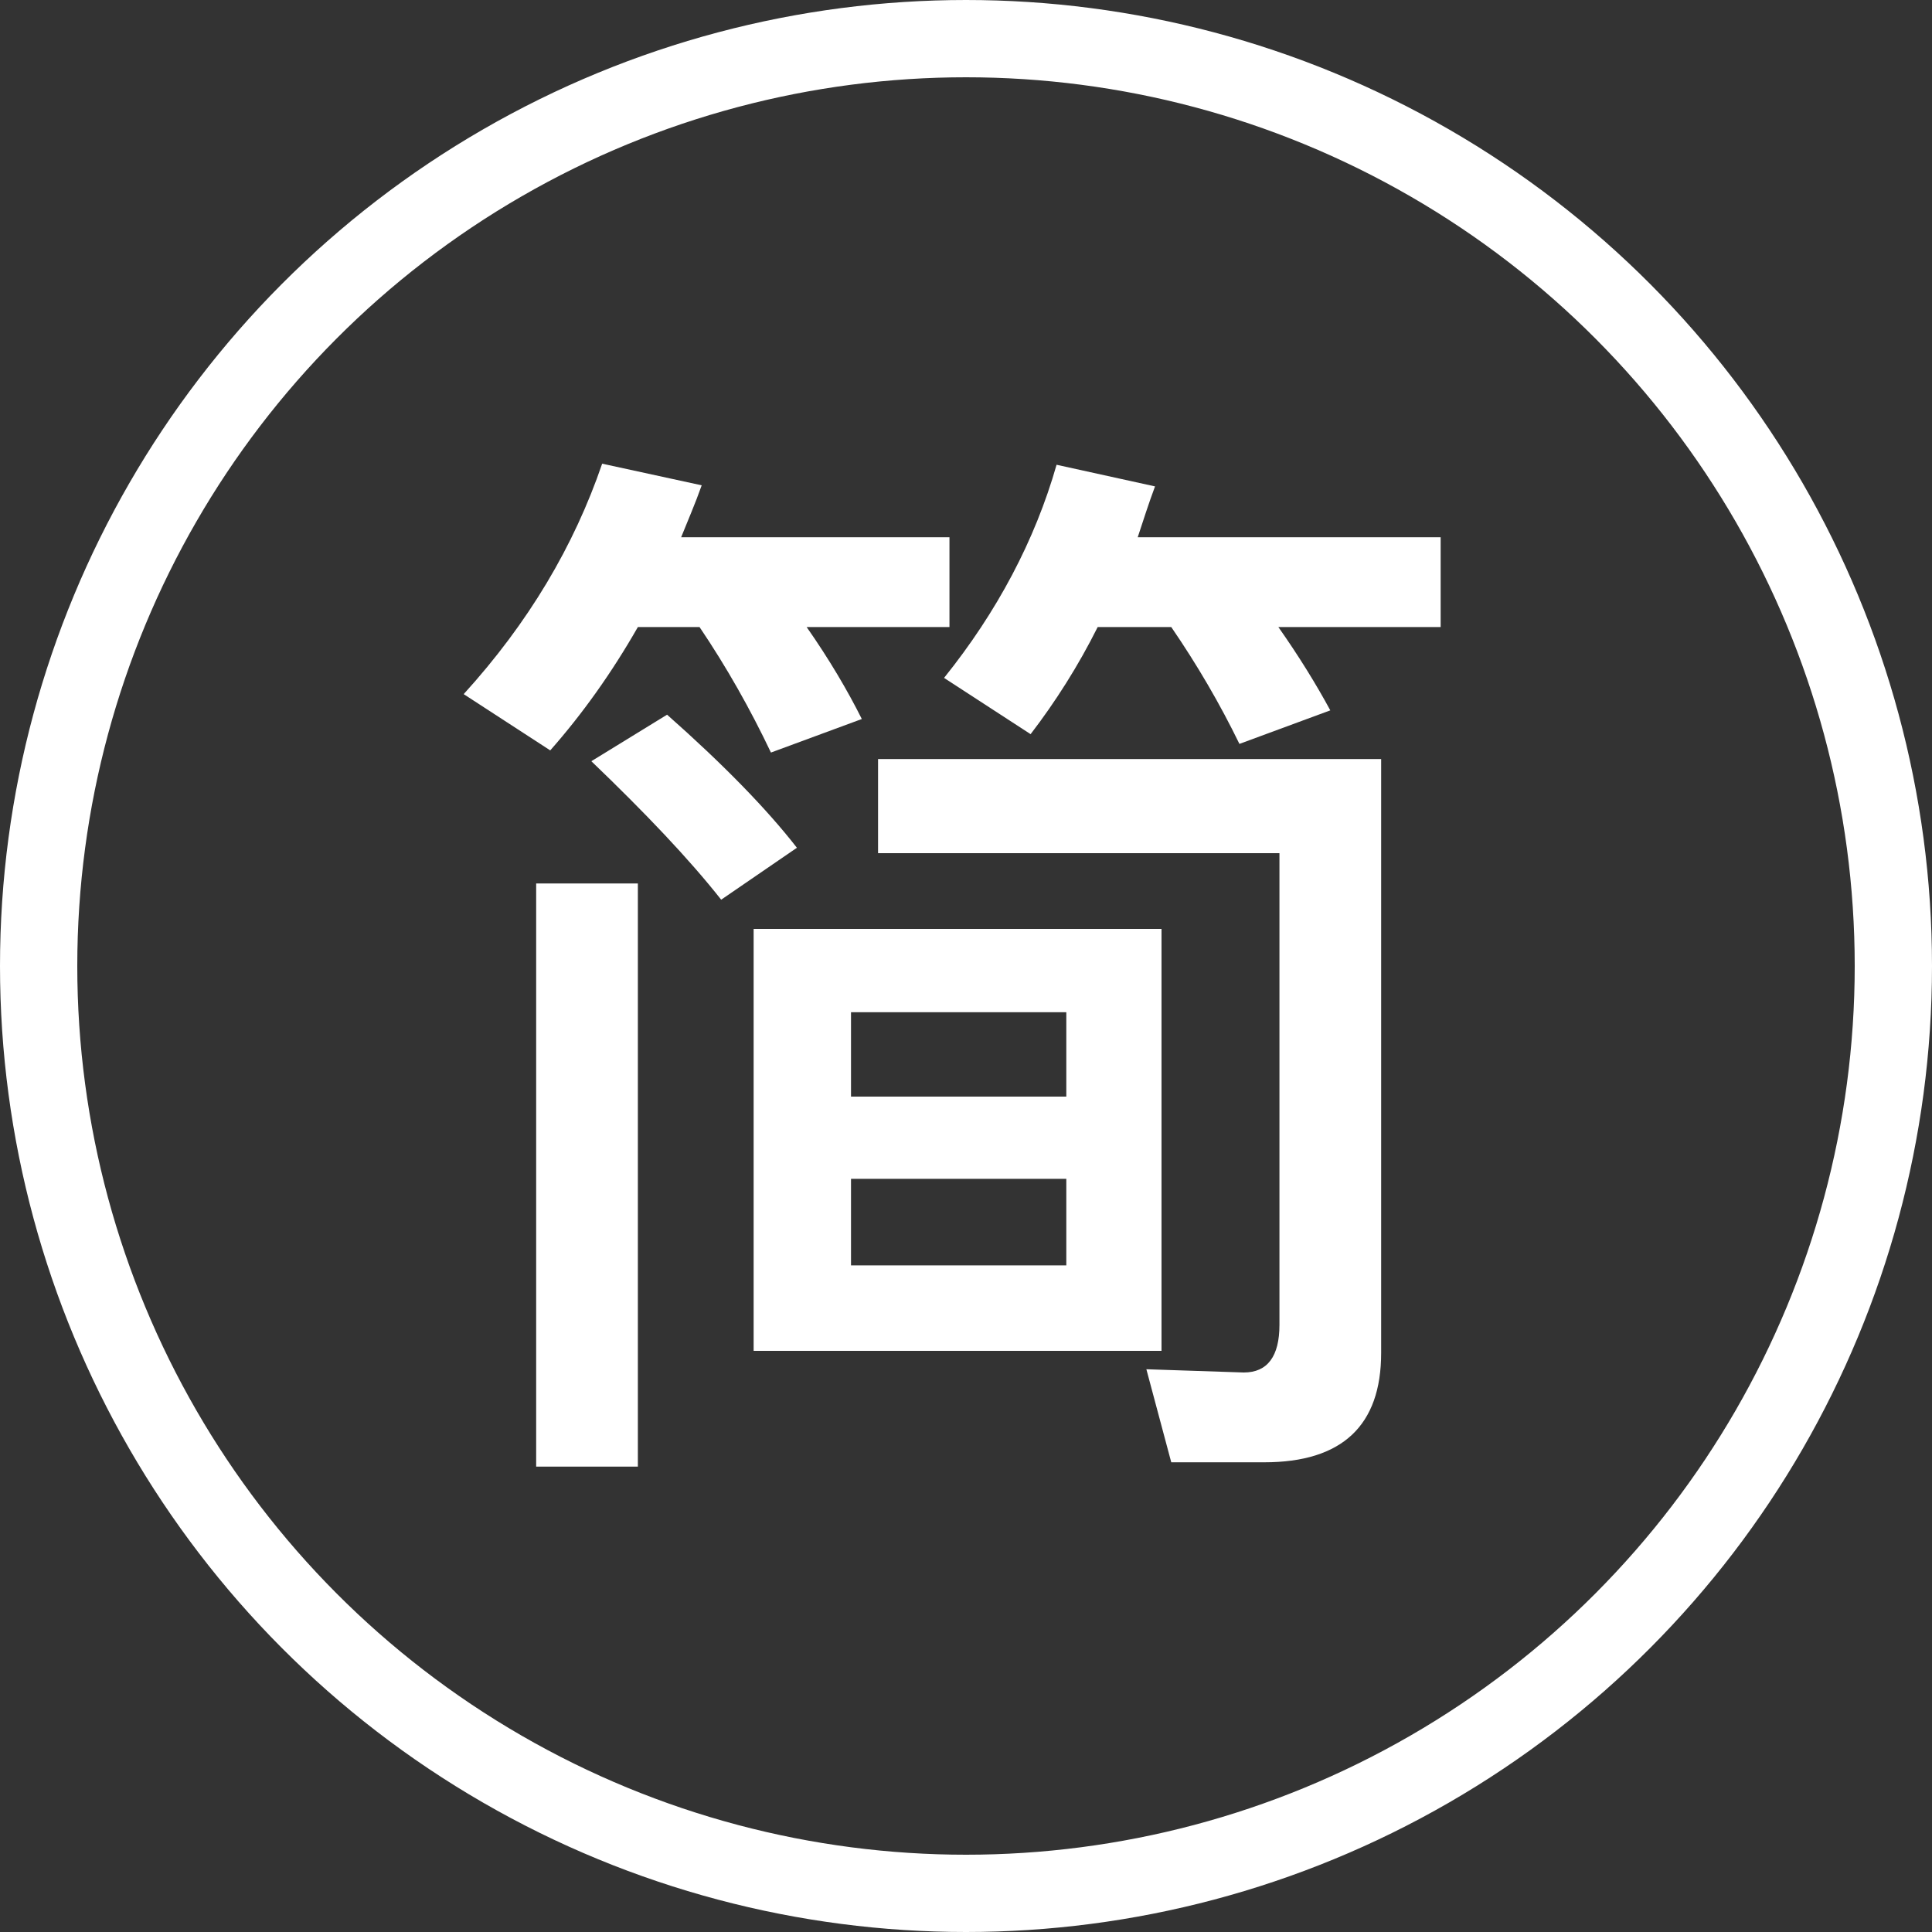 <?xml version="1.0" encoding="UTF-8"?>
<svg width="25px" height="25px" viewBox="0 0 25 25" version="1.1" xmlns="http://www.w3.org/2000/svg" xmlns:xlink="http://www.w3.org/1999/xlink">
    <rect x="0" y="0" width="25" height="25" fill="#333333" stroke="none"/>
    <!-- Generator: Sketch 51.3 (57544) - http://www.bohemiancoding.com/sketch -->
    <title>Group</title>
    <desc>Created with Sketch.</desc>
    <defs></defs>
    <g id="Home" stroke="none" stroke-width="1" fill="none" fill-rule="evenodd">
        <g id="index" transform="translate(-967, -720)">
            <g id="side" transform="translate(695, 720)">
                <g id="language" transform="translate(186, 0)">
                    <g id="Group" transform="translate(86, 0)">
                        <circle id="Oval" stroke="#fff" fill-rule="nonzero" cx="12.5" cy="12.5" r="12"></circle>
                        <path d="M6.938,11.432 L8.254,11.432 L8.254,18.978 L6.938,18.978 L6.938,11.432 Z M16.36,18.922 L15.156,18.922 L14.834,17.718 L16.094,17.76 C16.402,17.76 16.556,17.55 16.556,17.144 L16.556,11.04 L11.362,11.04 L11.362,9.822 L17.872,9.822 L17.872,17.508 C17.872,18.446 17.368,18.922 16.36,18.922 Z M9.752,12.02 L15.03,12.02 L15.03,17.48 L9.752,17.48 L9.752,12.02 Z M13.798,16.374 L13.798,15.254 L11.012,15.254 L11.012,16.374 L13.798,16.374 Z M11.012,14.19 L13.798,14.19 L13.798,13.098 L11.012,13.098 L11.012,14.19 Z M8.632,9.248 C9.36,9.892 9.92,10.466 10.312,10.97 L9.332,11.642 C8.912,11.11 8.352,10.522 7.652,9.85 L8.632,9.248 Z M8.254,8.114 C7.918,8.702 7.54,9.234 7.12,9.71 L6,8.982 C6.84,8.058 7.428,7.064 7.792,6 L9.08,6.28 C8.996,6.518 8.898,6.742 8.814,6.952 L12.286,6.952 L12.286,8.114 L10.438,8.114 C10.732,8.534 10.97,8.94 11.152,9.304 L9.976,9.738 C9.71,9.178 9.402,8.632 9.052,8.114 L8.254,8.114 Z M14.204,8.114 C13.952,8.618 13.658,9.08 13.336,9.5 L12.216,8.772 C12.902,7.918 13.392,6.994 13.672,6.014 L14.946,6.294 C14.862,6.518 14.792,6.742 14.722,6.952 L18.642,6.952 L18.642,8.114 L16.542,8.114 C16.808,8.492 17.032,8.856 17.214,9.192 L16.038,9.626 C15.786,9.108 15.492,8.604 15.156,8.114 L14.204,8.114 Z" id="简" fill="#fff"></path>
                    </g>
                </g>
            </g>
        </g>
    </g>
</svg>